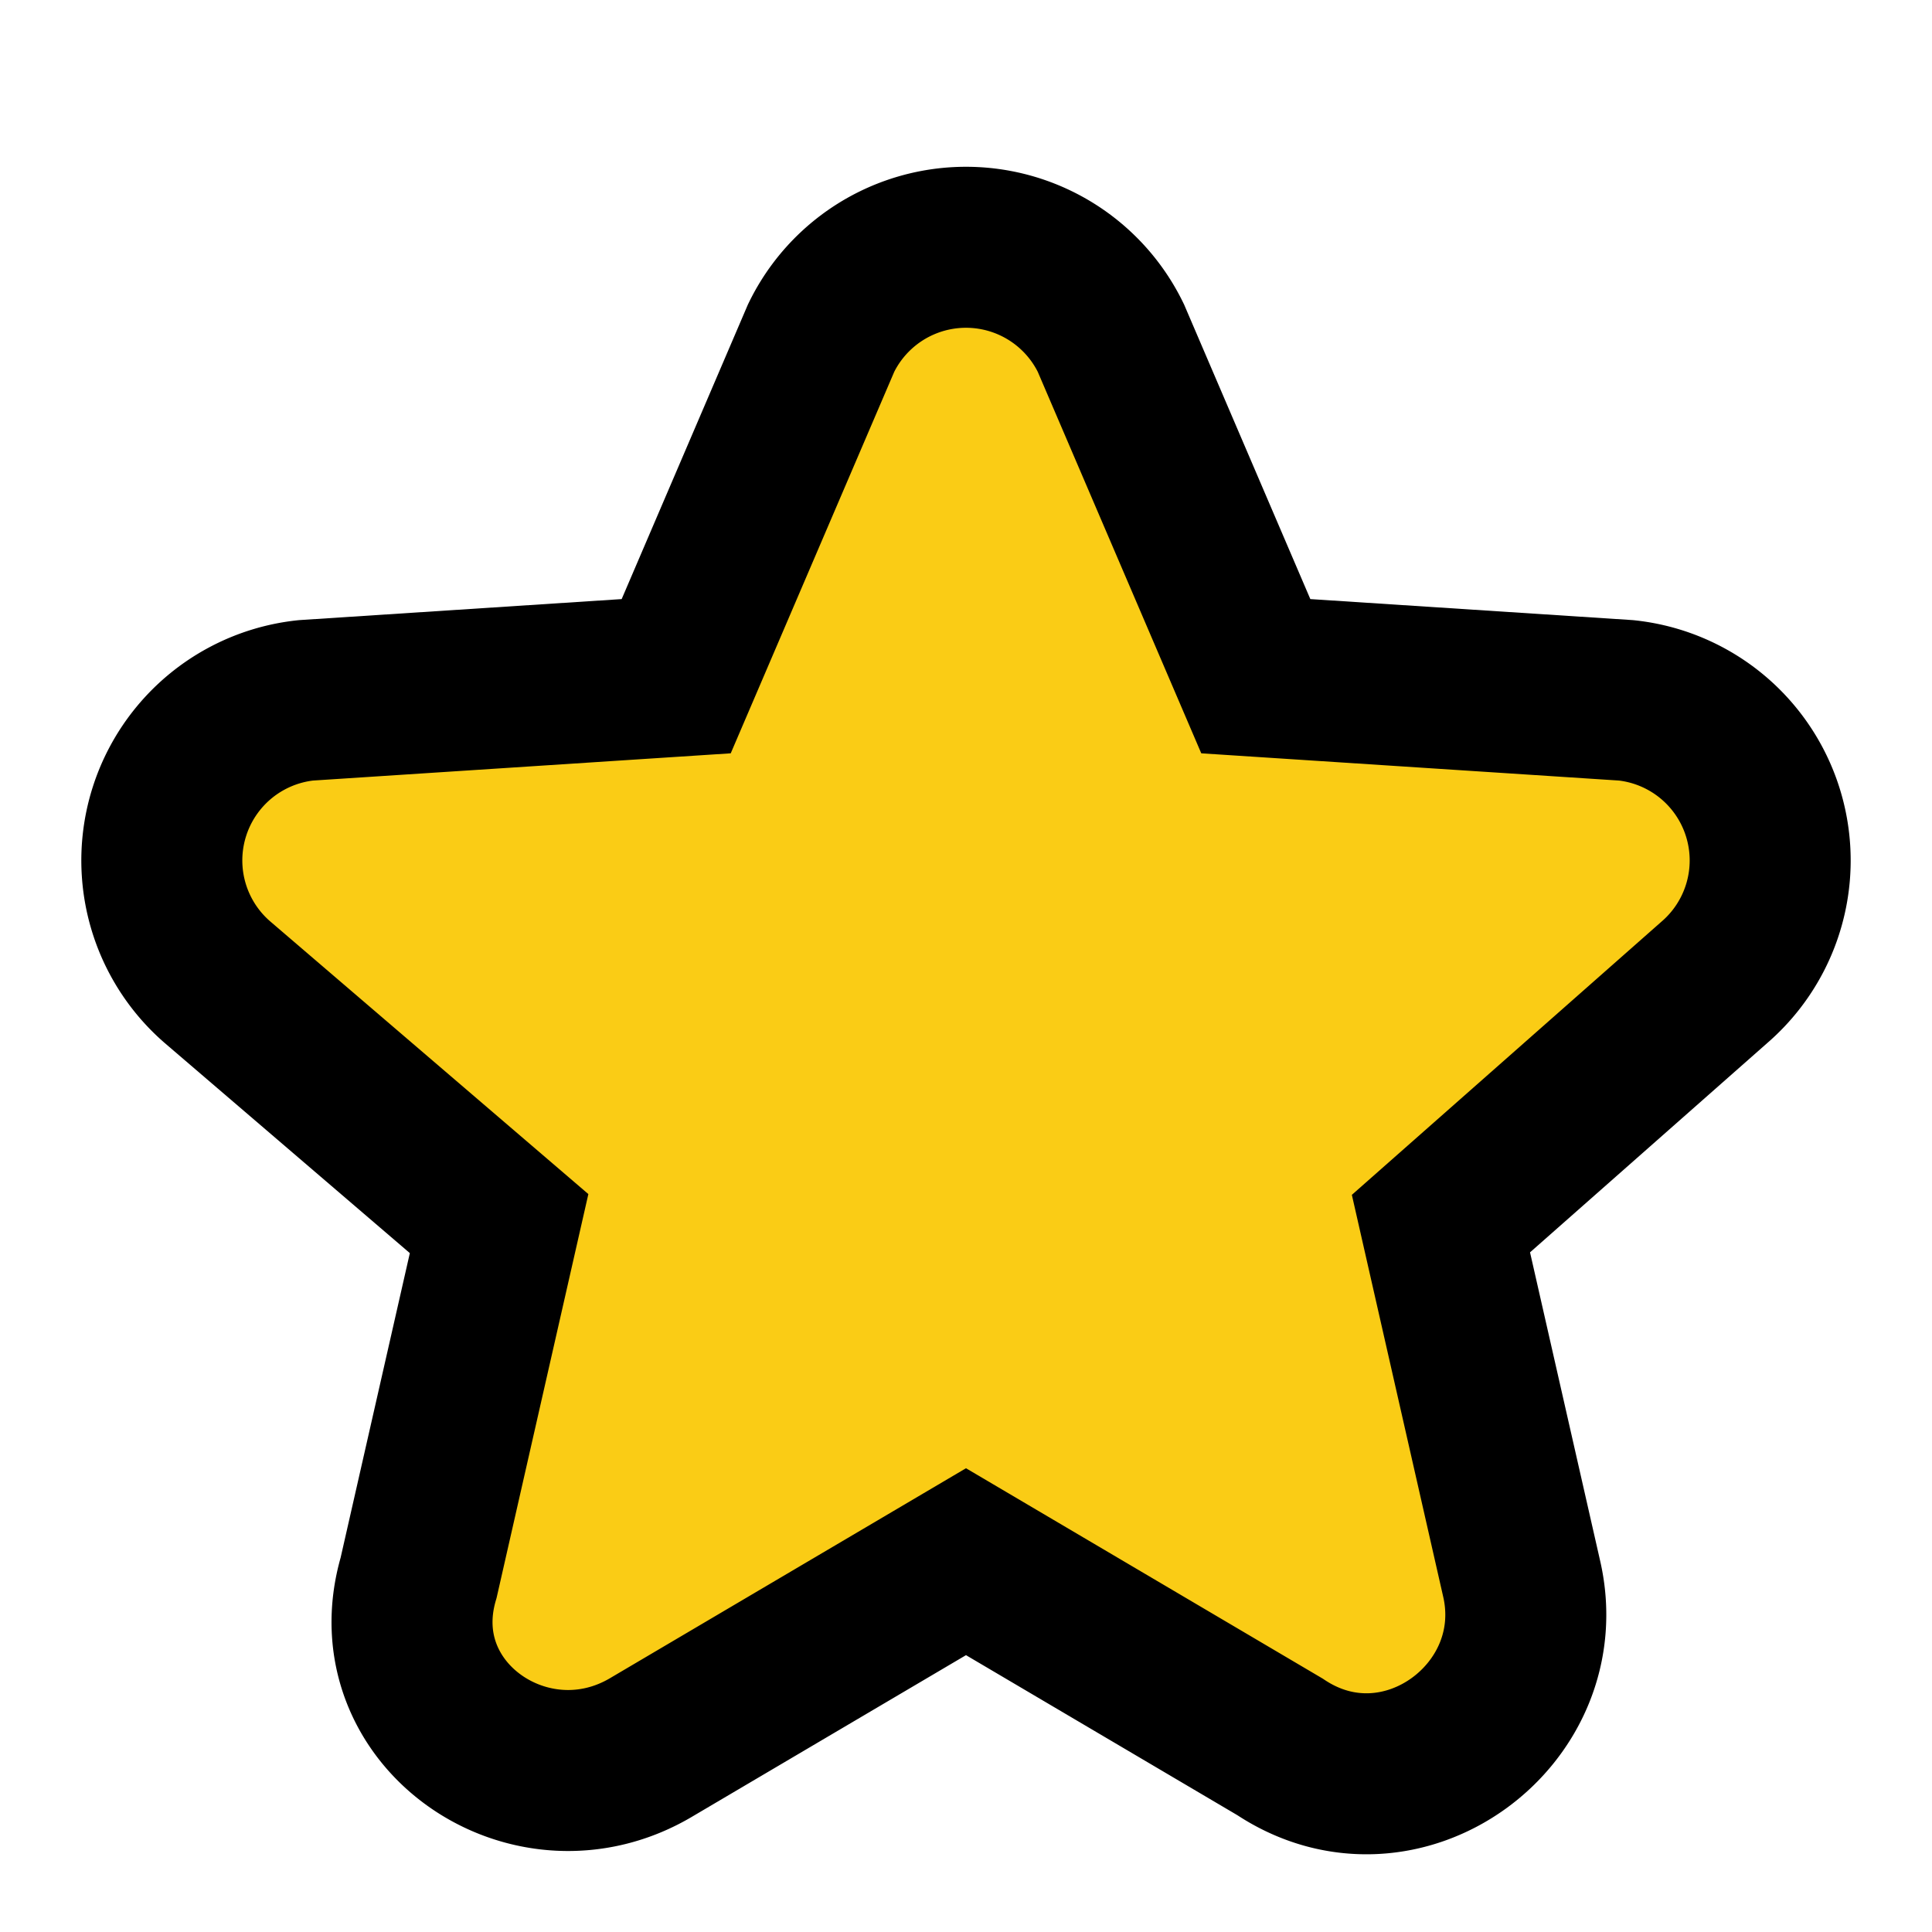 <svg
  style="color:#facc15;"
  aria-hidden="true"
  xmlns="http://www.w3.org/2000/svg"
  fill="currentColor"
  viewBox="0 0 24 24"
  stroke="black"
  stroke-width="2"
>
  <path
    d="M13.8 4.2a2 2 0 0 0-3.6 0L8.4 8.4l-4.6.3a2 2 0 0 0-1.1 3.5l3.5 3-1 4.4c-.5 1.7 1.4 3 2.9 2.1l3.9-2.3 3.9 2.3c1.5 1 3.4-.4 3-2.1l-1-4.4 3.4-3a2 2 0 0 0-1.1-3.5l-4.6-.3-1.8-4.2Z" />
</svg>